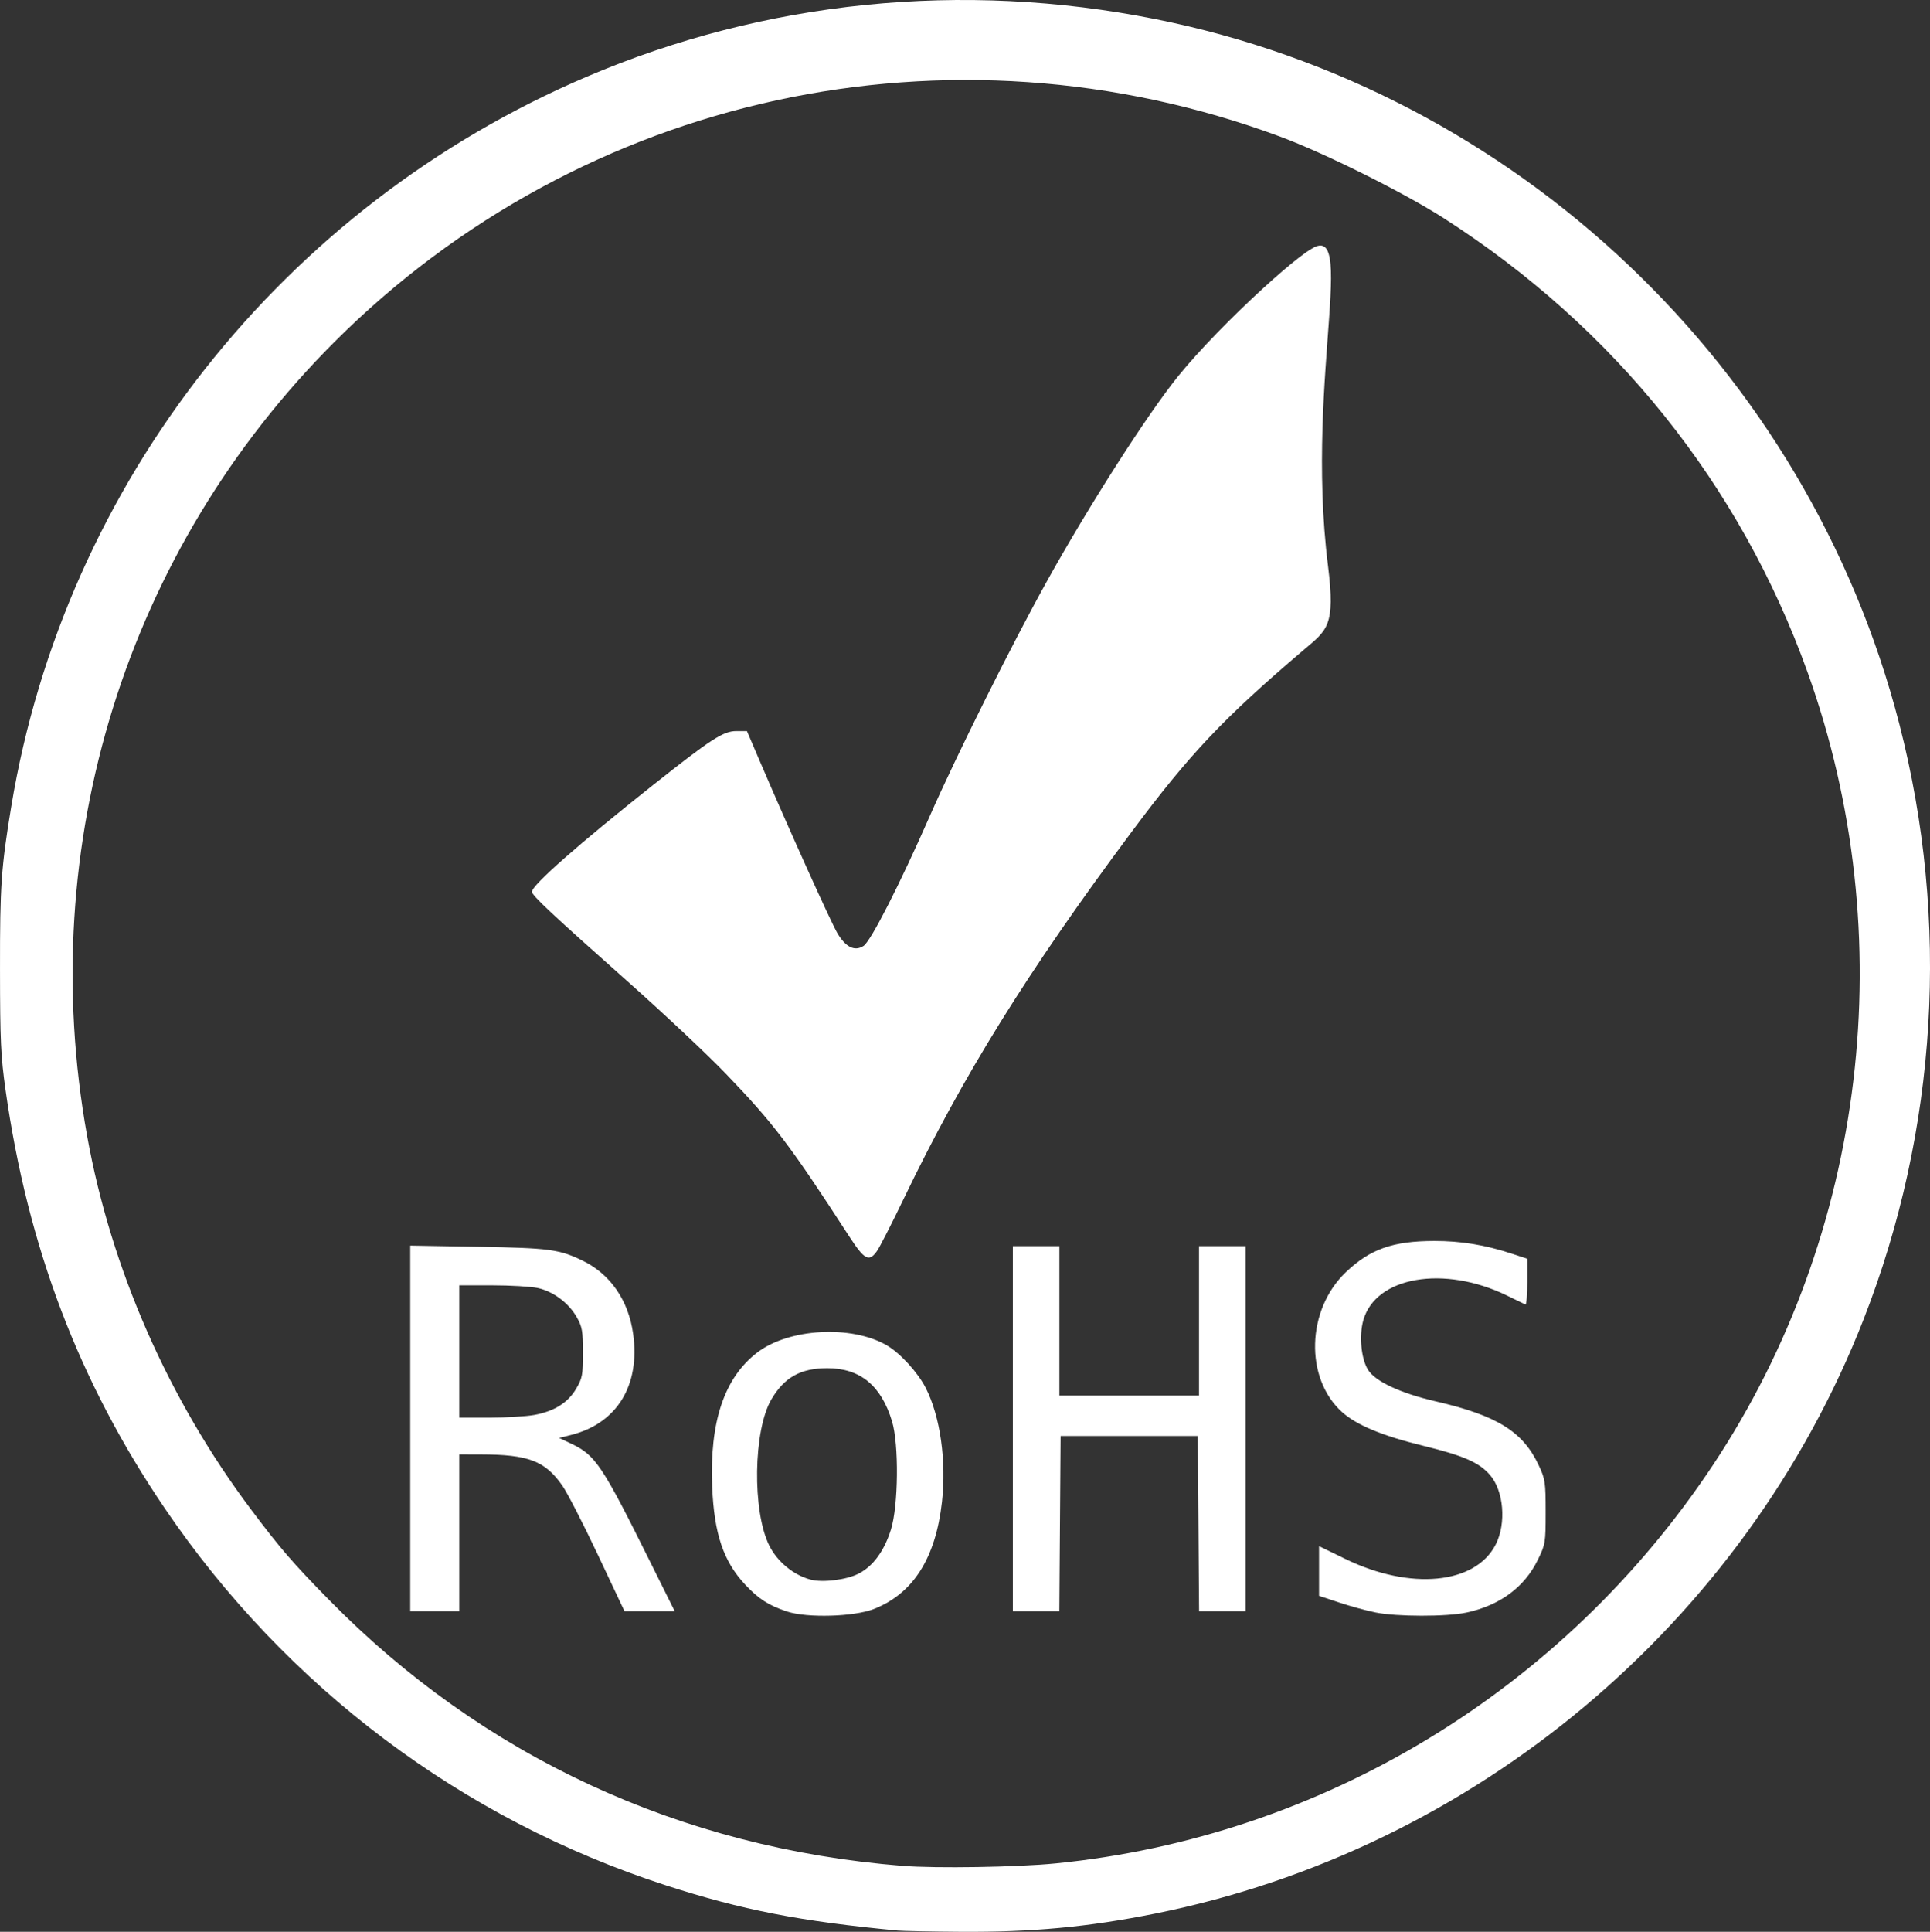 <?xml version="1.0" encoding="UTF-8" standalone="no"?>
<!-- Created with Inkscape (http://www.inkscape.org/) -->
<svg
   xmlns:dc="http://purl.org/dc/elements/1.1/"
   xmlns:cc="http://creativecommons.org/ns#"
   xmlns:rdf="http://www.w3.org/1999/02/22-rdf-syntax-ns#"
   xmlns:svg="http://www.w3.org/2000/svg"
   xmlns="http://www.w3.org/2000/svg"
   xmlns:sodipodi="http://sodipodi.sourceforge.net/DTD/sodipodi-0.dtd"
   xmlns:inkscape="http://www.inkscape.org/namespaces/inkscape"
   width="153.882"
   height="153.99"
   id="svg2383"
   sodipodi:version="0.32"
   inkscape:version="0.46"
   sodipodi:docname="RoHS_ori.svg"
   inkscape:output_extension="org.inkscape.output.svg.inkscape"
   version="1.0">
  <rect width="100%" height="100%" fill="#333333" stroke="none"/>
  <defs
     id="defs2385">
    <inkscape:perspective
       sodipodi:type="inkscape:persp3d"
       inkscape:vp_x="0 : 526.18109 : 1"
       inkscape:vp_y="0 : 1000 : 0"
       inkscape:vp_z="744.09448 : 526.18109 : 1"
       inkscape:persp3d-origin="372.04724 : 350.78739 : 1"
       id="perspective2391" />
    <inkscape:perspective
       id="perspective2706"
       inkscape:persp3d-origin="372.04724 : 350.78739 : 1"
       inkscape:vp_z="744.09448 : 526.18109 : 1"
       inkscape:vp_y="0 : 1000 : 0"
       inkscape:vp_x="0 : 526.18109 : 1"
       sodipodi:type="inkscape:persp3d" />
  </defs>
  <sodipodi:namedview
     id="base"
     pagecolor="#ffffff"
     bordercolor="#666666"
     borderopacity="1.0"
     inkscape:pageopacity="0.0"
     inkscape:pageshadow="2"
     inkscape:zoom="3.6203867"
     inkscape:cx="128.3092"
     inkscape:cy="77.79455"
     inkscape:document-units="px"
     inkscape:current-layer="layer1"
     showgrid="false"
     inkscape:window-width="1920"
     inkscape:window-height="991"
     inkscape:window-x="0"
     inkscape:window-y="0" />
  <g
     inkscape:label="Calque 1"
     inkscape:groupmode="layer"
     id="layer1"
     transform="translate(-202.492,-397.684)">
    <g
       id="g2387">
      <path
         sodipodi:nodetypes="csssscccsssssssssssscc"
         id="path2756"
         d="M 270.169,496.191 C 265.463,488.932 264.167,487.225 260.338,483.245 C 258.886,481.736 255.369,478.434 252.523,475.907 C 246.481,470.543 244.905,469.066 244.905,468.767 C 244.905,468.244 248.613,464.979 254.573,460.253 C 259.207,456.58 260.163,455.961 261.207,455.961 L 262.048,455.961 L 263.072,458.354 C 265.391,463.769 268.724,471.16 269.253,472.06 C 269.919,473.193 270.64,473.547 271.345,473.085 C 271.927,472.704 274.234,468.181 276.643,462.699 C 278.747,457.912 283.207,448.97 285.946,444.047 C 289.358,437.916 293.982,430.694 296.441,427.655 C 299.796,423.508 307.089,416.866 307.595,417.362 C 307.669,417.435 305.895,418.497 306.269,418.151 C 311.242,413.551 306.459,427.448 308.375,442.777 C 308.982,447.634 308.307,447.899 306.41,449.513 C 300.018,454.954 297.334,457.795 292.677,464.05 C 284.381,475.193 279.296,483.38 274.549,493.237 C 273.589,495.232 272.628,497.109 272.415,497.409 C 271.773,498.311 271.418,498.118 270.169,496.191 L 270.169,496.191 z"
         style="fill:#FFFFFF;fill-opacity:1" />
      <path
         id="path2762"
         d="M 274.068,551.576 C 266.324,550.846 261.654,549.935 255.591,547.973 C 239.331,542.712 225.292,532.153 215.626,517.914 C 208.796,507.855 204.714,497.128 202.935,484.567 C 202.556,481.887 202.498,480.642 202.493,474.946 C 202.486,468.276 202.585,466.852 203.389,461.986 C 207.656,436.178 225.046,414.128 249.283,403.794 C 263.494,397.734 279.208,396.14 294.576,399.199 C 323.353,404.928 346.598,426.943 353.932,455.414 C 357.981,471.13 356.976,487.804 351.071,502.875 C 341.585,527.091 320.083,545.112 294.576,550.227 C 289.217,551.301 284.796,551.712 279.049,551.672 C 276.685,551.655 274.444,551.612 274.068,551.576 z M 286.666,546.223 C 307.877,544.112 327.127,532.453 339.051,514.496 C 351.32,496.02 354.158,472.284 346.611,451.266 C 341.234,436.29 331.214,423.793 317.585,415.063 C 314.406,413.027 308.092,409.883 304.537,408.565 C 278.211,398.81 248.924,405.175 229.15,424.949 C 212.557,441.542 205.251,464.996 209.438,488.227 C 211.347,498.822 215.916,509.232 222.508,518.012 C 224.853,521.134 225.82,522.255 228.725,525.214 C 240.976,537.694 256.745,545.006 274.459,546.42 C 277.106,546.632 283.618,546.527 286.666,546.223 L 286.666,546.223 z"
         style="fill:#FFFFFF;fill-opacity:1" />
      <g
         transform="translate(-5.181,-83.626)"
         id="g2768">
        <path
           style="fill:#FFFFFF;fill-opacity:1"
           d="M 240.382,595.172 L 240.382,580.601 L 245.802,580.695 C 251.483,580.792 252.255,580.895 254.133,581.805 C 256.339,582.873 257.783,584.968 258.155,587.639 C 258.726,591.75 256.868,594.773 253.202,595.695 L 252.252,595.933 L 253.243,596.404 C 255.156,597.314 255.688,598.111 259.503,605.788 L 261.469,609.743 L 259.467,609.743 L 257.464,609.743 L 255.343,605.248 C 254.176,602.776 252.903,600.297 252.513,599.739 C 251.131,597.76 249.813,597.256 245.997,597.247 L 244.288,597.243 L 244.288,603.493 L 244.288,609.743 L 242.335,609.743 L 240.382,609.743 L 240.382,595.172 z M 250.258,594.103 C 251.86,593.812 252.952,593.131 253.609,592.013 C 254.104,591.171 254.152,590.921 254.152,589.138 C 254.152,587.417 254.094,587.081 253.663,586.315 C 253.024,585.175 251.78,584.247 250.537,583.98 C 249.99,583.863 248.36,583.767 246.915,583.767 L 244.288,583.767 L 244.288,589.04 L 244.288,594.314 L 246.694,594.314 C 248.017,594.314 249.621,594.219 250.258,594.103 L 250.258,594.103 z"
           id="path2758" />
        <path
           style="fill:#FFFFFF;fill-opacity:1"
           d="M 270.428,609.769 C 268.966,609.288 268.163,608.772 267.088,607.624 C 265.353,605.769 264.613,603.577 264.457,599.836 C 264.242,594.64 265.423,591.127 268.063,589.114 C 270.585,587.191 275.566,586.918 278.377,588.55 C 279.446,589.171 280.864,590.724 281.492,591.963 C 282.641,594.231 283.144,597.776 282.778,601.035 C 282.275,605.516 280.475,608.344 277.345,609.569 C 275.759,610.189 272.035,610.297 270.428,609.769 L 270.428,609.769 z M 276.122,606.753 C 277.284,606.158 278.171,604.953 278.71,603.236 C 279.305,601.345 279.354,596.446 278.796,594.607 C 277.932,591.752 276.249,590.373 273.632,590.373 C 271.516,590.373 270.217,591.097 269.181,592.853 C 267.731,595.311 267.639,601.793 269.016,604.526 C 269.666,605.816 270.953,606.87 272.316,607.228 C 273.271,607.479 275.167,607.243 276.122,606.753 L 276.122,606.753 z"
           id="path2760" />
        <path
           style="fill:#FFFFFF;fill-opacity:1"
           d="M 288.429,595.192 L 288.429,580.642 L 290.284,580.642 L 292.14,580.642 L 292.14,586.599 L 292.14,592.556 L 297.706,592.556 L 303.273,592.556 L 303.273,586.599 L 303.273,580.642 L 305.128,580.642 L 306.984,580.642 L 306.984,595.192 L 306.984,609.743 L 305.131,609.743 L 303.278,609.743 L 303.226,602.761 L 303.175,595.778 L 297.706,595.778 L 292.237,595.778 L 292.186,602.761 L 292.135,609.743 L 290.282,609.743 L 288.429,609.743 L 288.429,595.192 z"
           id="path2764" />
        <path
           style="fill:#FFFFFF;fill-opacity:1"
           d="M 317.335,609.842 C 316.637,609.702 315.34,609.347 314.454,609.054 L 312.843,608.52 L 312.843,606.539 L 312.843,604.559 L 314.943,605.58 C 320.127,608.101 325.308,607.602 326.928,604.426 C 327.789,602.738 327.57,600.135 326.459,598.87 C 325.586,597.875 324.361,597.344 321.119,596.551 C 317.867,595.756 315.819,594.903 314.667,593.862 C 311.689,591.172 311.84,585.715 314.975,582.724 C 316.909,580.879 318.721,580.238 322.023,580.23 C 324.143,580.226 326.095,580.546 328.224,581.248 L 329.445,581.65 L 329.445,583.506 C 329.445,584.527 329.379,585.332 329.298,585.297 C 329.217,585.261 328.562,584.943 327.842,584.591 C 322.811,582.13 317.347,583.069 316.369,586.561 C 316.024,587.795 316.198,589.613 316.746,590.501 C 317.321,591.43 319.339,592.371 322.151,593.019 C 327.04,594.147 329.105,595.43 330.362,598.122 C 330.873,599.217 330.909,599.461 330.909,601.833 C 330.909,604.299 330.891,604.41 330.278,605.663 C 329.214,607.837 327.24,609.29 324.587,609.853 C 322.985,610.192 319.051,610.187 317.335,609.842 L 317.335,609.842 z"
           id="path2766" />
      </g>
    </g>
  </g>
</svg>
